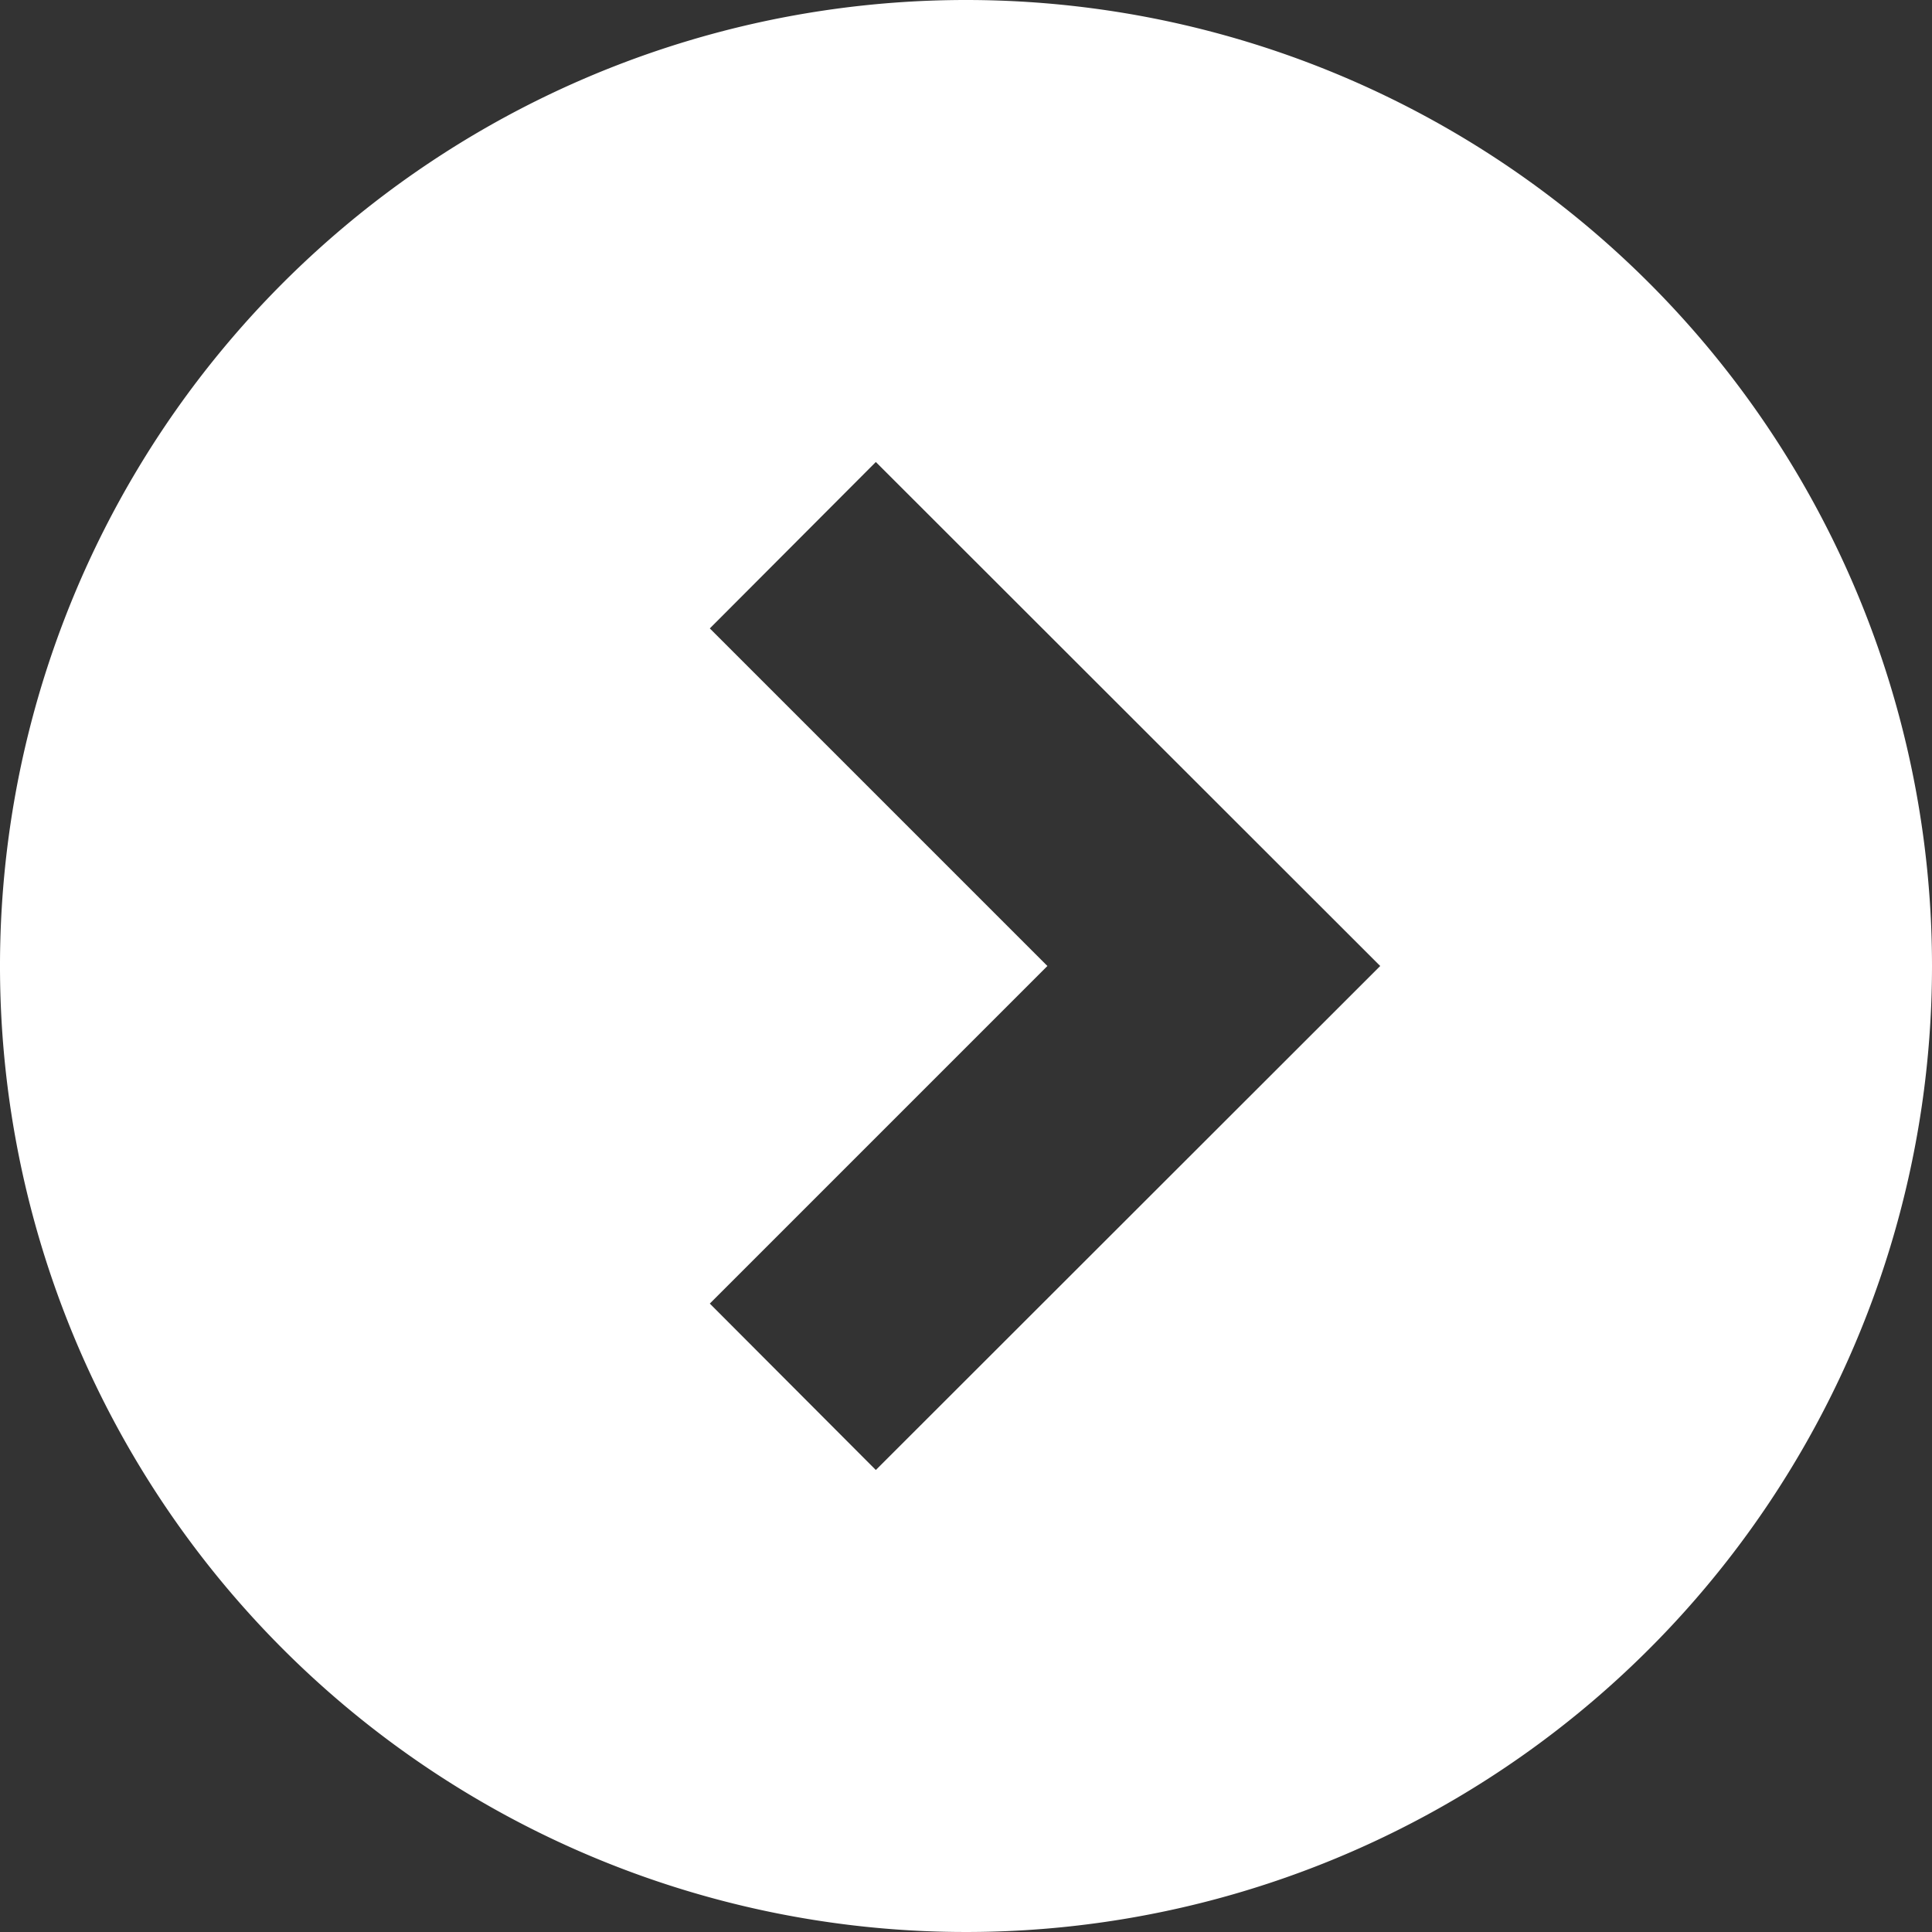 <svg id="グループ_3471" data-name="グループ 3471" xmlns="http://www.w3.org/2000/svg" xmlns:xlink="http://www.w3.org/1999/xlink" width="15" height="15" viewBox="0 0 15 15">
  <rect x="0" y="0" width="15" height="15" fill="#333333" stroke="none"/>
  <defs>
    <clipPath id="clip-path">
      <rect id="長方形_61" data-name="長方形 61" width="15" height="15" fill="#fff"/>
    </clipPath>
  </defs>
  <g id="グループ_3470" data-name="グループ 3470" clip-path="url(#clip-path)">
    <path id="パス_112" data-name="パス 112" d="M7.5,0A7.5,7.5,0,1,0,15,7.5,7.5,7.5,0,0,0,7.5,0M6.8,11.413,5.511,10.121,8.132,7.5,5.511,4.879,6.8,3.587,10.716,7.5Z" fill="#fff"/>
  </g>
</svg>
